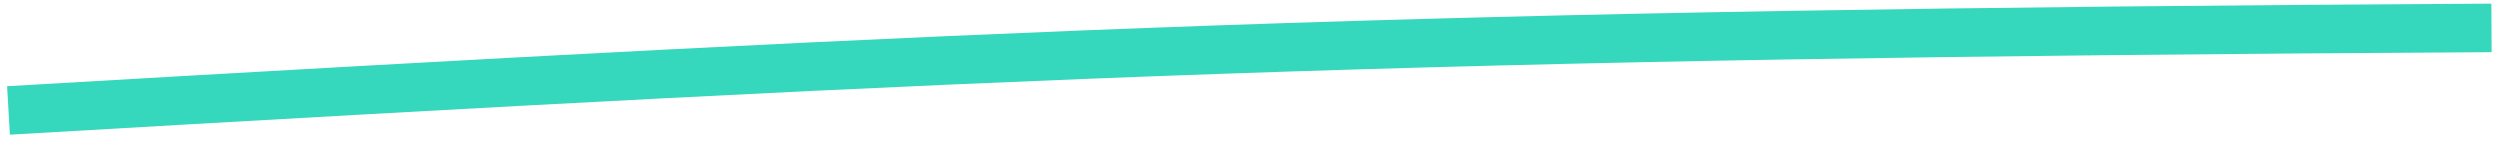 <?xml version="1.0" encoding="utf-8"?>
<!-- Generator: Adobe Illustrator 25.2.0, SVG Export Plug-In . SVG Version: 6.00 Build 0)  -->
<svg version="1.1" id="Layer_1" xmlns="http://www.w3.org/2000/svg" xmlns:xlink="http://www.w3.org/1999/xlink" x="0px" y="0px"
	 viewBox="0 0 206 12" style="enable-background:new 0 0 206 12;" xml:space="preserve">
<style type="text/css">
	.st0{fill:none;stroke:#35D8BD;stroke-width:4;}
</style>
<path class="st0" d="M0.7,9.1c82.6-4.8,115.3-6.3,204.6-6.8"/>
</svg>
